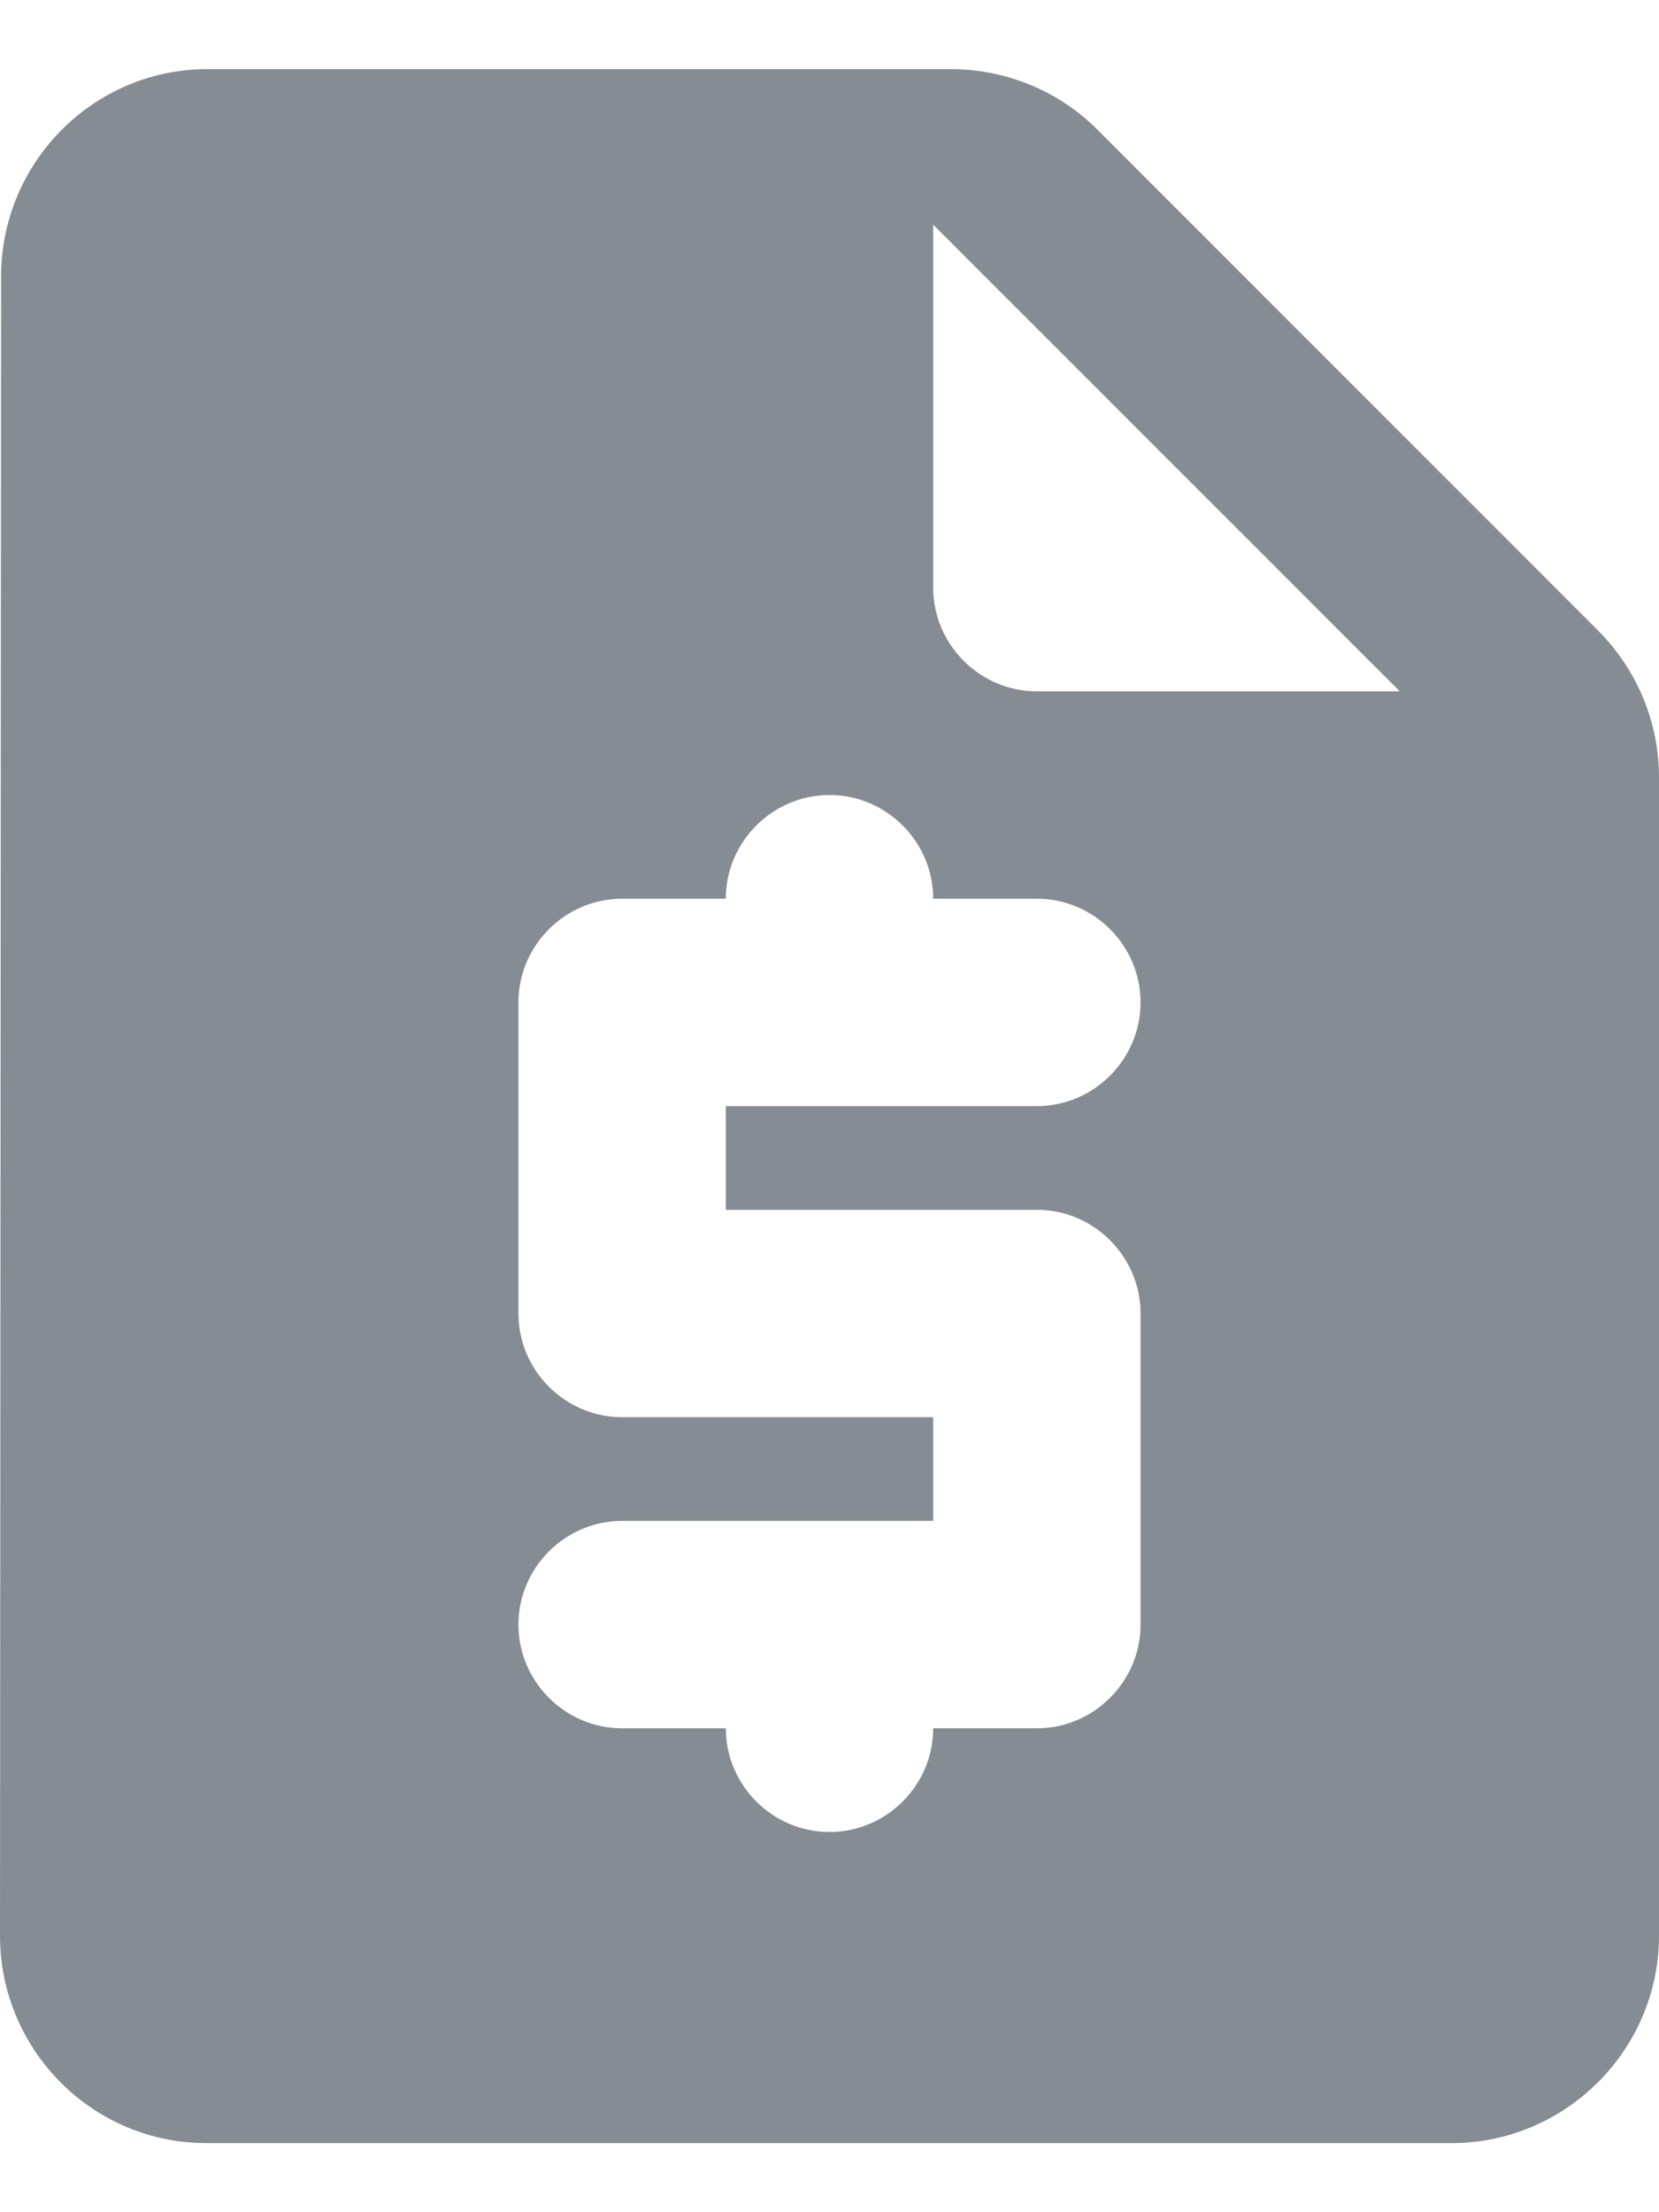 <svg width="12" height="16" viewBox="0 0 12 16" fill="none" xmlns="http://www.w3.org/2000/svg">
<path d="M11.557 4.558L7.935 0.935C7.657 0.657 7.275 0.5 6.878 0.5H1.5C0.675 0.5 0.008 1.175 0.008 2L0 14C0 14.825 0.667 15.5 1.492 15.5H10.5C11.325 15.5 12 14.825 12 14V5.622C12 5.225 11.842 4.843 11.557 4.558ZM7.5 8.75C7.912 8.75 8.25 9.088 8.25 9.5V11.75C8.25 12.162 7.912 12.5 7.5 12.5H6.75C6.75 12.912 6.412 13.25 6 13.25C5.588 13.25 5.25 12.912 5.25 12.5H4.5C4.088 12.5 3.75 12.162 3.75 11.75C3.75 11.338 4.088 11 4.5 11H6.75V10.25H4.5C4.088 10.25 3.75 9.912 3.75 9.5V7.25C3.75 6.838 4.088 6.5 4.5 6.5H5.25C5.25 6.088 5.588 5.75 6 5.75C6.412 5.75 6.75 6.088 6.75 6.5H7.5C7.912 6.5 8.25 6.838 8.25 7.25C8.25 7.662 7.912 8 7.5 8H5.25V8.75H7.5ZM7.5 5C7.088 5 6.75 4.662 6.75 4.25V1.625L10.125 5H7.5Z" fill="#858C94"/>
</svg>
